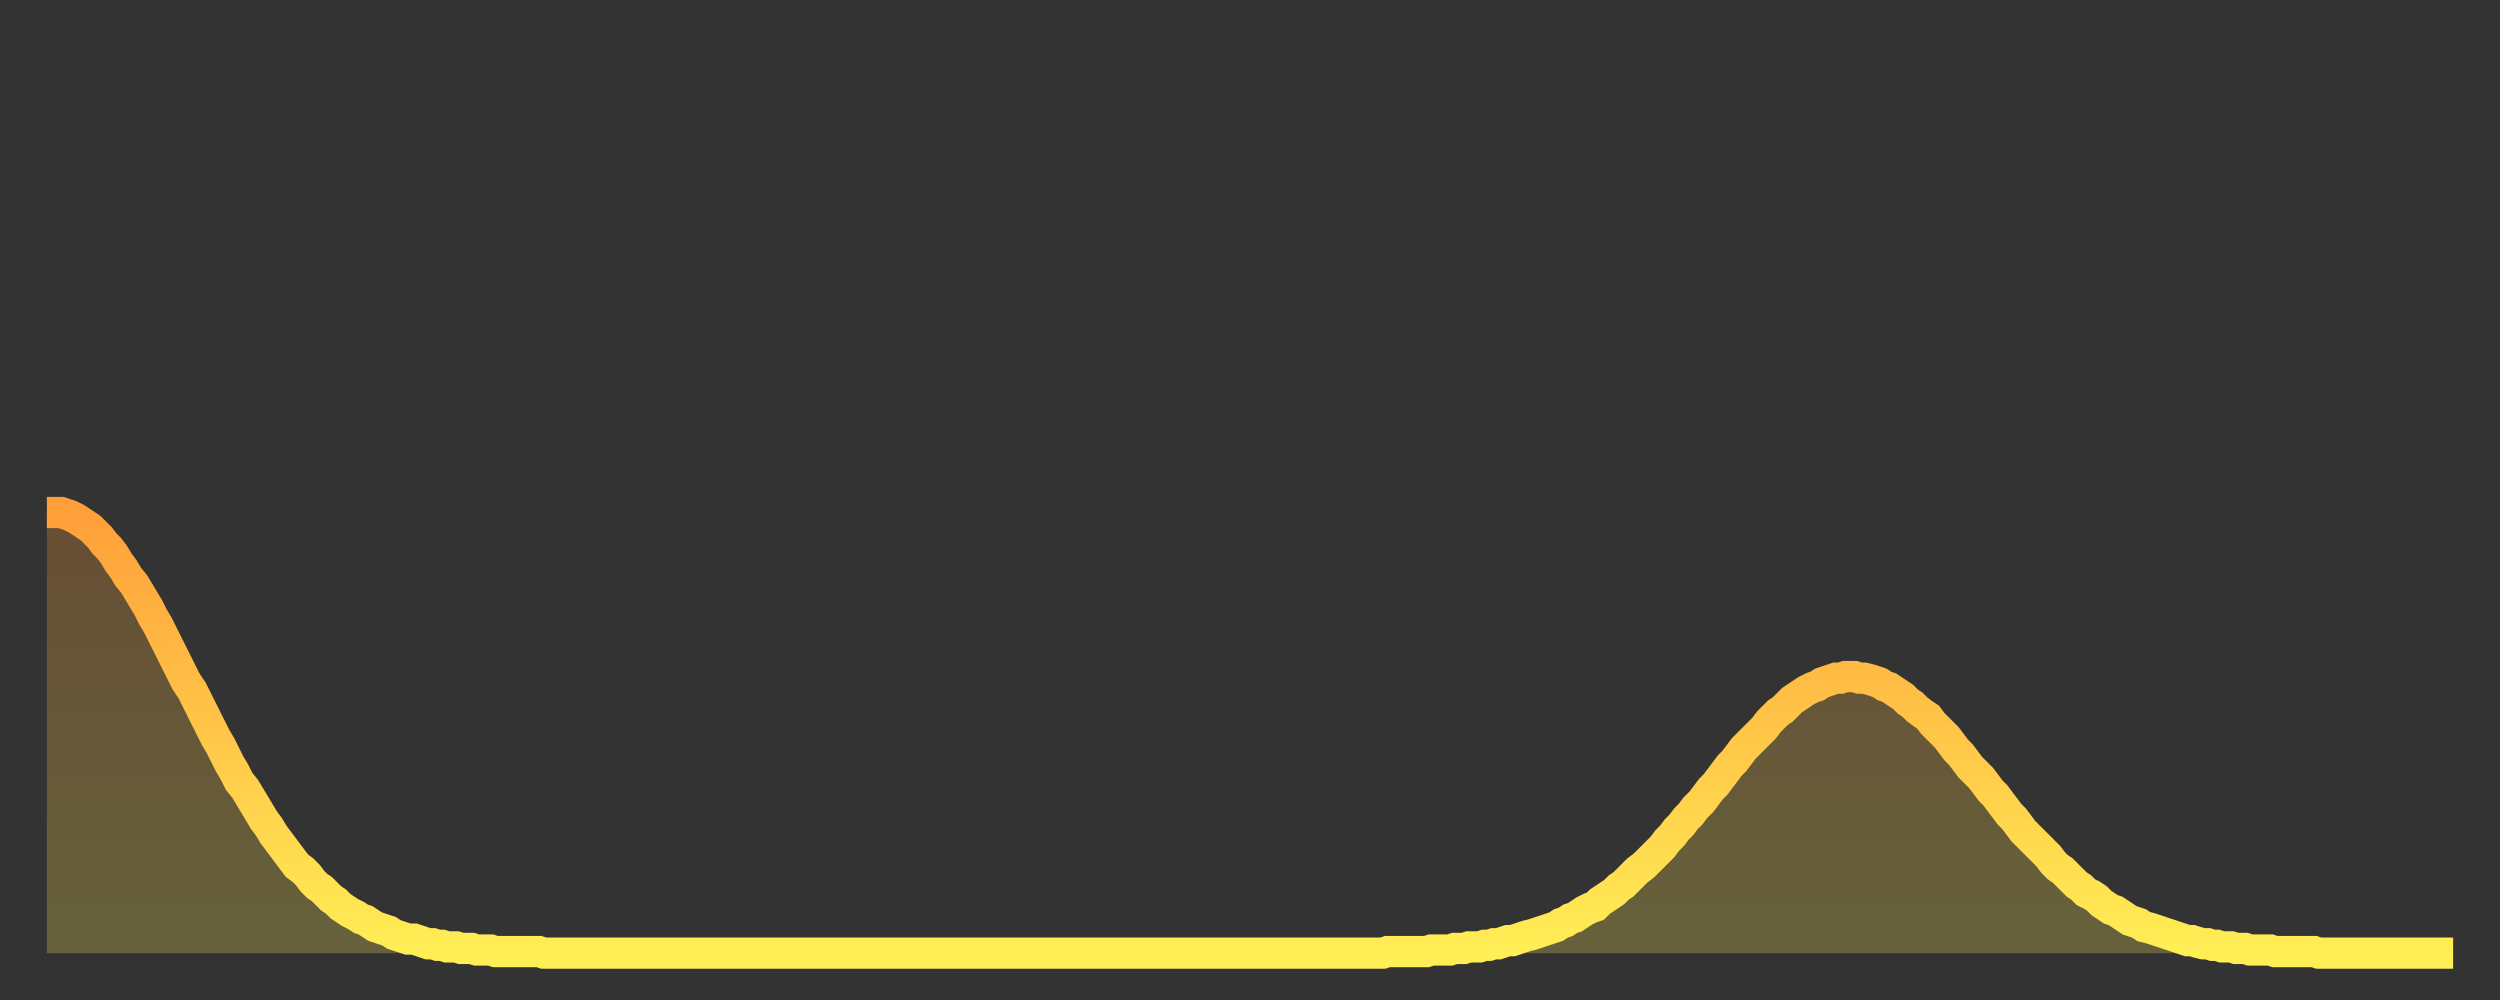 <?xml version="1.0" encoding="utf-8" ?>
<svg baseProfile="full" height="64" version="1.1" width="160" xmlns="http://www.w3.org/2000/svg" xmlns:ev="http://www.w3.org/2001/xml-events" xmlns:xlink="http://www.w3.org/1999/xlink"><rect width="100%" height="100%" fill="#333333" stroke="none"/><defs><linearGradient id="id11612" x1="0" x2="0" y1="0" y2="1"><stop offset="0%" stop-color="#ff9f3a" /><stop offset="50%" stop-color="#ffc648" /><stop offset="100%" stop-color="#ffee55" /></linearGradient></defs><g transform="translate(3,3)"><g><path d="M 0.0 29.8 0.3 29.8 0.6 29.8 0.9 29.8 1.2 29.9 1.5 30.0 1.9 30.2 2.2 30.4 2.5 30.6 2.8 30.8 3.1 31.1 3.4 31.4 3.7 31.8 4.0 32.1 4.3 32.5 4.6 33.0 4.9 33.4 5.2 33.9 5.6 34.4 5.9 34.9 6.2 35.4 6.5 35.9 6.8 36.5 7.1 37.0 7.4 37.6 7.7 38.2 8.0 38.8 8.3 39.4 8.6 40.0 8.9 40.6 9.3 41.2 9.6 41.8 9.9 42.4 10.2 43.0 10.5 43.6 10.8 44.2 11.1 44.7 11.4 45.3 11.7 45.9 12.0 46.4 12.3 47.0 12.7 47.5 13.0 48.0 13.3 48.5 13.6 49.0 13.9 49.5 14.2 49.9 14.5 50.4 14.8 50.8 15.1 51.2 15.4 51.6 15.7 52.0 16.0 52.4 16.4 52.7 16.7 53.0 17.0 53.4 17.3 53.7 17.6 53.9 17.9 54.2 18.2 54.5 18.5 54.7 18.8 55.0 19.1 55.2 19.4 55.4 19.8 55.6 20.1 55.8 20.4 55.9 20.7 56.1 21.0 56.3 21.3 56.4 21.6 56.5 21.9 56.6 22.2 56.8 22.5 56.9 22.8 57.0 23.1 57.1 23.5 57.1 23.8 57.2 24.1 57.3 24.4 57.4 24.7 57.4 25.0 57.5 25.3 57.5 25.6 57.6 25.9 57.6 26.2 57.6 26.5 57.7 26.8 57.7 27.2 57.7 27.5 57.8 27.8 57.8 28.1 57.8 28.4 57.8 28.7 57.9 29.0 57.9 29.3 57.9 29.6 57.9 29.9 57.9 30.2 57.9 30.6 57.9 30.9 57.9 31.2 57.9 31.5 57.9 31.8 58.0 32.1 58.0 32.4 58.0 32.7 58.0 33.0 58.0 33.3 58.0 33.6 58.0 33.9 58.0 34.3 58.0 34.6 58.0 34.9 58.0 35.2 58.0 35.5 58.0 35.8 58.0 36.1 58.0 36.4 58.0 36.7 58.0 37.0 58.0 37.3 58.0 37.7 58.0 38.0 58.0 38.3 58.0 38.6 58.0 38.9 58.0 39.2 58.0 39.5 58.0 39.8 58.0 40.1 58.0 40.4 58.0 40.7 58.0 41.0 58.0 41.4 58.0 41.7 58.0 42.0 58.0 42.3 58.0 42.6 58.0 42.9 58.0 43.2 58.0 43.5 58.0 43.8 58.0 44.1 58.0 44.4 58.0 44.7 58.0 45.1 58.0 45.4 58.0 45.7 58.0 46.0 58.0 46.3 58.0 46.6 58.0 46.9 58.0 47.2 58.0 47.5 58.0 47.8 58.0 48.1 58.0 48.5 58.0 48.8 58.0 49.1 58.0 49.4 58.0 49.7 58.0 50.0 58.0 50.3 58.0 50.6 58.0 50.9 58.0 51.2 58.0 51.5 58.0 51.8 58.0 52.2 58.0 52.5 58.0 52.8 58.0 53.1 58.0 53.4 58.0 53.7 58.0 54.0 58.0 54.3 58.0 54.6 58.0 54.9 58.0 55.2 58.0 55.6 58.0 55.9 58.0 56.2 58.0 56.5 58.0 56.8 58.0 57.1 58.0 57.4 58.0 57.7 58.0 58.0 58.0 58.3 58.0 58.6 58.0 58.9 58.0 59.3 58.0 59.6 58.0 59.9 58.0 60.2 58.0 60.5 58.0 60.8 58.0 61.1 58.0 61.4 58.0 61.7 58.0 62.0 58.0 62.3 58.0 62.6 58.0 63.0 58.0 63.3 58.0 63.6 58.0 63.9 58.0 64.2 58.0 64.5 58.0 64.8 58.0 65.1 58.0 65.4 58.0 65.7 58.0 66.0 58.0 66.4 58.0 66.7 58.0 67.0 58.0 67.3 58.0 67.6 58.0 67.9 58.0 68.2 58.0 68.5 58.0 68.8 58.0 69.1 58.0 69.4 58.0 69.7 58.0 70.1 58.0 70.4 58.0 70.7 58.0 71.0 58.0 71.3 58.0 71.6 58.0 71.9 58.0 72.2 58.0 72.5 58.0 72.8 58.0 73.1 58.0 73.5 58.0 73.8 58.0 74.1 58.0 74.4 58.0 74.7 58.0 75.0 58.0 75.3 58.0 75.6 58.0 75.9 58.0 76.2 58.0 76.5 58.0 76.8 58.0 77.2 58.0 77.5 58.0 77.8 58.0 78.1 58.0 78.4 58.0 78.7 58.0 79.0 58.0 79.3 58.0 79.6 58.0 79.9 58.0 80.2 58.0 80.5 58.0 80.9 58.0 81.2 58.0 81.5 58.0 81.8 58.0 82.1 58.0 82.4 58.0 82.7 58.0 83.0 58.0 83.3 58.0 83.6 58.0 83.9 58.0 84.3 58.0 84.6 58.0 84.9 58.0 85.2 58.0 85.5 58.0 85.8 57.9 86.1 57.9 86.4 57.9 86.7 57.9 87.0 57.9 87.3 57.9 87.6 57.9 88.0 57.9 88.3 57.9 88.6 57.8 88.9 57.8 89.2 57.8 89.5 57.8 89.8 57.8 90.1 57.7 90.4 57.7 90.7 57.7 91.0 57.6 91.4 57.6 91.7 57.6 92.0 57.5 92.3 57.5 92.6 57.4 92.9 57.4 93.2 57.3 93.5 57.2 93.8 57.2 94.1 57.1 94.4 57.0 94.7 56.9 95.1 56.8 95.4 56.7 95.7 56.6 96.0 56.5 96.3 56.4 96.6 56.3 96.9 56.1 97.2 56.0 97.5 55.8 97.8 55.7 98.1 55.5 98.4 55.3 98.8 55.1 99.1 55.0 99.4 54.7 99.7 54.5 100.0 54.3 100.3 54.1 100.6 53.8 100.9 53.6 101.2 53.3 101.5 53.0 101.8 52.7 102.2 52.4 102.5 52.1 102.8 51.8 103.1 51.5 103.4 51.2 103.7 50.8 104.0 50.5 104.3 50.1 104.6 49.8 104.9 49.4 105.2 49.1 105.5 48.7 105.9 48.3 106.2 47.9 106.5 47.5 106.8 47.2 107.1 46.8 107.4 46.4 107.7 46.0 108.0 45.7 108.3 45.3 108.6 44.9 108.9 44.6 109.3 44.2 109.6 43.9 109.9 43.6 110.2 43.2 110.5 42.9 110.8 42.6 111.1 42.4 111.4 42.1 111.7 41.8 112.0 41.6 112.3 41.4 112.6 41.2 113.0 41.0 113.3 40.9 113.6 40.7 113.9 40.6 114.2 40.5 114.5 40.4 114.8 40.4 115.1 40.3 115.4 40.3 115.7 40.3 116.0 40.4 116.3 40.4 116.7 40.5 117.0 40.6 117.3 40.7 117.6 40.9 117.9 41.0 118.2 41.2 118.5 41.4 118.8 41.6 119.1 41.9 119.4 42.1 119.7 42.4 120.1 42.7 120.4 42.9 120.7 43.3 121.0 43.6 121.3 43.9 121.6 44.2 121.9 44.6 122.2 45.0 122.5 45.3 122.8 45.7 123.1 46.1 123.4 46.4 123.8 46.8 124.1 47.2 124.4 47.6 124.7 47.9 125.0 48.3 125.3 48.7 125.6 49.1 125.9 49.4 126.2 49.8 126.5 50.2 126.8 50.5 127.2 50.9 127.5 51.2 127.8 51.5 128.1 51.8 128.4 52.2 128.7 52.5 129.0 52.7 129.3 53.0 129.6 53.3 129.9 53.6 130.2 53.8 130.5 54.1 130.9 54.3 131.2 54.5 131.5 54.8 131.8 55.0 132.1 55.2 132.4 55.3 132.7 55.5 133.0 55.7 133.3 55.9 133.6 56.0 133.9 56.1 134.2 56.3 134.6 56.4 134.9 56.5 135.2 56.6 135.5 56.7 135.8 56.8 136.1 56.9 136.4 57.0 136.7 57.1 137.0 57.2 137.3 57.2 137.6 57.3 138.0 57.4 138.3 57.4 138.6 57.5 138.9 57.5 139.2 57.6 139.5 57.6 139.8 57.6 140.1 57.7 140.4 57.7 140.7 57.7 141.0 57.8 141.3 57.8 141.7 57.8 142.0 57.8 142.3 57.8 142.6 57.9 142.9 57.9 143.2 57.9 143.5 57.9 143.8 57.9 144.1 57.9 144.4 57.9 144.7 57.9 145.1 57.9 145.4 58.0 145.7 58.0 146.0 58.0 146.3 58.0 146.6 58.0 146.9 58.0 147.2 58.0 147.5 58.0 147.8 58.0 148.1 58.0 148.4 58.0 148.8 58.0 149.1 58.0 149.4 58.0 149.7 58.0 150.0 58.0 150.3 58.0 150.6 58.0 150.9 58.0 151.2 58.0 151.5 58.0 151.8 58.0 152.1 58.0 152.5 58.0 152.8 58.0 153.1 58.0 153.4 58.0 153.7 58.0 154.0 58.0" fill="none" id="graph-curve" opacity="1" stroke="url(#id11612)" stroke-width="2" /><path d="M 0 58 L 0.0 29.8 0.3 29.8 0.6 29.8 0.9 29.8 1.2 29.9 1.5 30.0 1.9 30.2 2.2 30.4 2.5 30.6 2.8 30.8 3.1 31.1 3.4 31.4 3.7 31.8 4.0 32.1 4.3 32.5 4.6 33.0 4.9 33.4 5.2 33.9 5.6 34.4 5.9 34.9 6.2 35.4 6.5 35.9 6.8 36.5 7.1 37.0 7.4 37.6 7.7 38.2 8.0 38.8 8.3 39.4 8.6 40.0 8.9 40.6 9.3 41.2 9.6 41.8 9.9 42.4 10.2 43.0 10.5 43.6 10.8 44.2 11.1 44.7 11.4 45.3 11.7 45.9 12.0 46.4 12.3 47.0 12.7 47.5 13.0 48.0 13.3 48.5 13.6 49.0 13.9 49.5 14.2 49.9 14.5 50.4 14.8 50.8 15.1 51.2 15.4 51.6 15.7 52.0 16.0 52.4 16.4 52.7 16.7 53.0 17.0 53.4 17.3 53.7 17.6 53.9 17.9 54.2 18.2 54.5 18.5 54.7 18.8 55.0 19.1 55.2 19.4 55.4 19.8 55.6 20.1 55.8 20.4 55.9 20.7 56.1 21.0 56.3 21.3 56.4 21.6 56.5 21.9 56.6 22.2 56.8 22.5 56.9 22.8 57.0 23.1 57.1 23.5 57.1 23.8 57.2 24.1 57.3 24.4 57.4 24.7 57.4 25.0 57.5 25.3 57.5 25.6 57.6 25.9 57.6 26.2 57.6 26.5 57.7 26.8 57.7 27.2 57.7 27.5 57.8 27.8 57.8 28.1 57.8 28.4 57.8 28.7 57.9 29.0 57.9 29.3 57.9 29.6 57.9 29.9 57.9 30.2 57.9 30.6 57.9 30.9 57.9 31.2 57.9 31.5 57.9 31.8 58.0 32.1 58.0 32.4 58.0 32.7 58.0 33.0 58.0 33.3 58.0 33.6 58.0 33.9 58.0 34.3 58.0 34.6 58.0 34.9 58.0 35.2 58.0 35.5 58.0 35.8 58.0 36.1 58.0 36.4 58.0 36.7 58.0 37.0 58.0 37.3 58.0 37.7 58.0 38.0 58.0 38.3 58.0 38.6 58.0 38.9 58.0 39.2 58.0 39.5 58.0 39.8 58.0 40.1 58.0 40.4 58.0 40.7 58.0 41.0 58.0 41.4 58.0 41.7 58.0 42.0 58.0 42.3 58.0 42.6 58.0 42.9 58.0 43.2 58.0 43.5 58.0 43.8 58.0 44.1 58.0 44.4 58.0 44.7 58.0 45.1 58.0 45.4 58.0 45.7 58.0 46.0 58.0 46.3 58.0 46.6 58.0 46.9 58.0 47.2 58.0 47.5 58.0 47.8 58.0 48.1 58.0 48.5 58.0 48.8 58.0 49.1 58.0 49.4 58.0 49.7 58.0 50.0 58.0 50.3 58.0 50.6 58.0 50.9 58.0 51.2 58.0 51.5 58.0 51.8 58.0 52.2 58.0 52.5 58.0 52.8 58.0 53.1 58.0 53.4 58.0 53.7 58.0 54.0 58.0 54.3 58.0 54.6 58.0 54.9 58.0 55.2 58.0 55.6 58.0 55.9 58.0 56.2 58.0 56.5 58.0 56.8 58.0 57.1 58.0 57.4 58.0 57.7 58.0 58.0 58.0 58.3 58.0 58.6 58.0 58.9 58.0 59.3 58.0 59.6 58.0 59.9 58.0 60.2 58.0 60.5 58.0 60.8 58.0 61.1 58.0 61.4 58.0 61.7 58.0 62.0 58.0 62.3 58.0 62.6 58.0 63.0 58.0 63.3 58.0 63.6 58.0 63.9 58.0 64.2 58.0 64.5 58.0 64.8 58.0 65.1 58.0 65.4 58.0 65.7 58.0 66.0 58.0 66.4 58.0 66.7 58.0 67.0 58.0 67.3 58.0 67.6 58.0 67.9 58.0 68.2 58.0 68.5 58.0 68.8 58.0 69.1 58.0 69.4 58.0 69.7 58.0 70.1 58.0 70.4 58.0 70.7 58.0 71.0 58.0 71.3 58.0 71.6 58.0 71.9 58.0 72.2 58.0 72.5 58.0 72.8 58.0 73.1 58.0 73.5 58.0 73.8 58.0 74.1 58.0 74.4 58.0 74.7 58.0 75.0 58.0 75.3 58.0 75.6 58.0 75.9 58.0 76.2 58.0 76.5 58.0 76.8 58.0 77.2 58.0 77.5 58.0 77.8 58.0 78.1 58.0 78.4 58.0 78.7 58.0 79.0 58.0 79.3 58.0 79.6 58.0 79.9 58.0 80.2 58.0 80.5 58.0 80.9 58.0 81.2 58.0 81.5 58.0 81.8 58.0 82.1 58.0 82.4 58.0 82.7 58.0 83.0 58.0 83.3 58.0 83.6 58.0 83.9 58.0 84.3 58.0 84.6 58.0 84.9 58.0 85.2 58.0 85.5 58.0 85.8 57.9 86.1 57.9 86.4 57.9 86.7 57.9 87.0 57.9 87.3 57.9 87.6 57.9 88.0 57.9 88.3 57.9 88.6 57.8 88.9 57.8 89.2 57.8 89.5 57.8 89.8 57.8 90.1 57.7 90.4 57.7 90.7 57.7 91.0 57.6 91.4 57.6 91.7 57.6 92.0 57.5 92.3 57.5 92.6 57.4 92.9 57.4 93.2 57.3 93.5 57.2 93.8 57.2 94.1 57.1 94.4 57.0 94.7 56.9 95.1 56.8 95.4 56.7 95.7 56.6 96.0 56.5 96.3 56.4 96.6 56.3 96.9 56.1 97.2 56.0 97.5 55.8 97.8 55.7 98.1 55.5 98.4 55.3 98.8 55.1 99.1 55.0 99.4 54.7 99.7 54.5 100.0 54.3 100.3 54.1 100.6 53.8 100.9 53.6 101.2 53.3 101.5 53.0 101.8 52.7 102.2 52.4 102.5 52.1 102.8 51.8 103.1 51.5 103.4 51.2 103.7 50.8 104.0 50.5 104.3 50.1 104.6 49.8 104.9 49.4 105.2 49.1 105.5 48.7 105.9 48.3 106.2 47.9 106.5 47.5 106.8 47.2 107.1 46.8 107.4 46.4 107.7 46.0 108.0 45.7 108.3 45.3 108.6 44.9 108.9 44.6 109.3 44.2 109.6 43.9 109.9 43.6 110.2 43.2 110.5 42.9 110.8 42.6 111.1 42.4 111.4 42.1 111.7 41.8 112.0 41.6 112.3 41.4 112.6 41.2 113.0 41.0 113.3 40.9 113.6 40.7 113.9 40.6 114.2 40.5 114.5 40.4 114.8 40.4 115.1 40.3 115.4 40.3 115.7 40.3 116.0 40.4 116.3 40.4 116.7 40.5 117.0 40.6 117.3 40.7 117.6 40.9 117.9 41.0 118.2 41.2 118.5 41.4 118.8 41.6 119.1 41.9 119.4 42.1 119.7 42.4 120.1 42.7 120.4 42.9 120.7 43.3 121.0 43.6 121.3 43.9 121.6 44.2 121.9 44.6 122.2 45.0 122.5 45.3 122.8 45.7 123.1 46.1 123.4 46.4 123.8 46.8 124.1 47.2 124.4 47.6 124.7 47.9 125.0 48.3 125.3 48.7 125.6 49.1 125.9 49.4 126.2 49.8 126.5 50.2 126.8 50.5 127.2 50.9 127.5 51.2 127.8 51.5 128.1 51.8 128.4 52.2 128.7 52.5 129.0 52.7 129.3 53.0 129.6 53.3 129.9 53.6 130.2 53.8 130.5 54.1 130.9 54.3 131.2 54.5 131.5 54.8 131.8 55.0 132.1 55.2 132.4 55.3 132.7 55.5 133.0 55.7 133.3 55.9 133.6 56.0 133.9 56.1 134.2 56.3 134.6 56.4 134.9 56.5 135.2 56.6 135.5 56.7 135.8 56.8 136.1 56.9 136.4 57.0 136.7 57.1 137.0 57.2 137.3 57.2 137.6 57.3 138.0 57.4 138.3 57.4 138.6 57.5 138.9 57.5 139.2 57.6 139.5 57.6 139.8 57.6 140.1 57.7 140.4 57.7 140.7 57.7 141.0 57.8 141.3 57.8 141.7 57.8 142.0 57.8 142.3 57.8 142.6 57.9 142.9 57.9 143.2 57.9 143.5 57.9 143.8 57.9 144.1 57.9 144.4 57.9 144.7 57.9 145.1 57.9 145.4 58.0 145.7 58.0 146.0 58.0 146.3 58.0 146.6 58.0 146.9 58.0 147.2 58.0 147.5 58.0 147.8 58.0 148.1 58.0 148.4 58.0 148.8 58.0 149.1 58.0 149.4 58.0 149.7 58.0 150.0 58.0 150.3 58.0 150.6 58.0 150.9 58.0 151.2 58.0 151.5 58.0 151.8 58.0 152.1 58.0 152.5 58.0 152.8 58.0 153.1 58.0 153.4 58.0 153.7 58.0 154.0 58.0 154 58" fill="url(#id11612)" fill-opacity=".25" id="graph-shadow" /></g></g></svg>